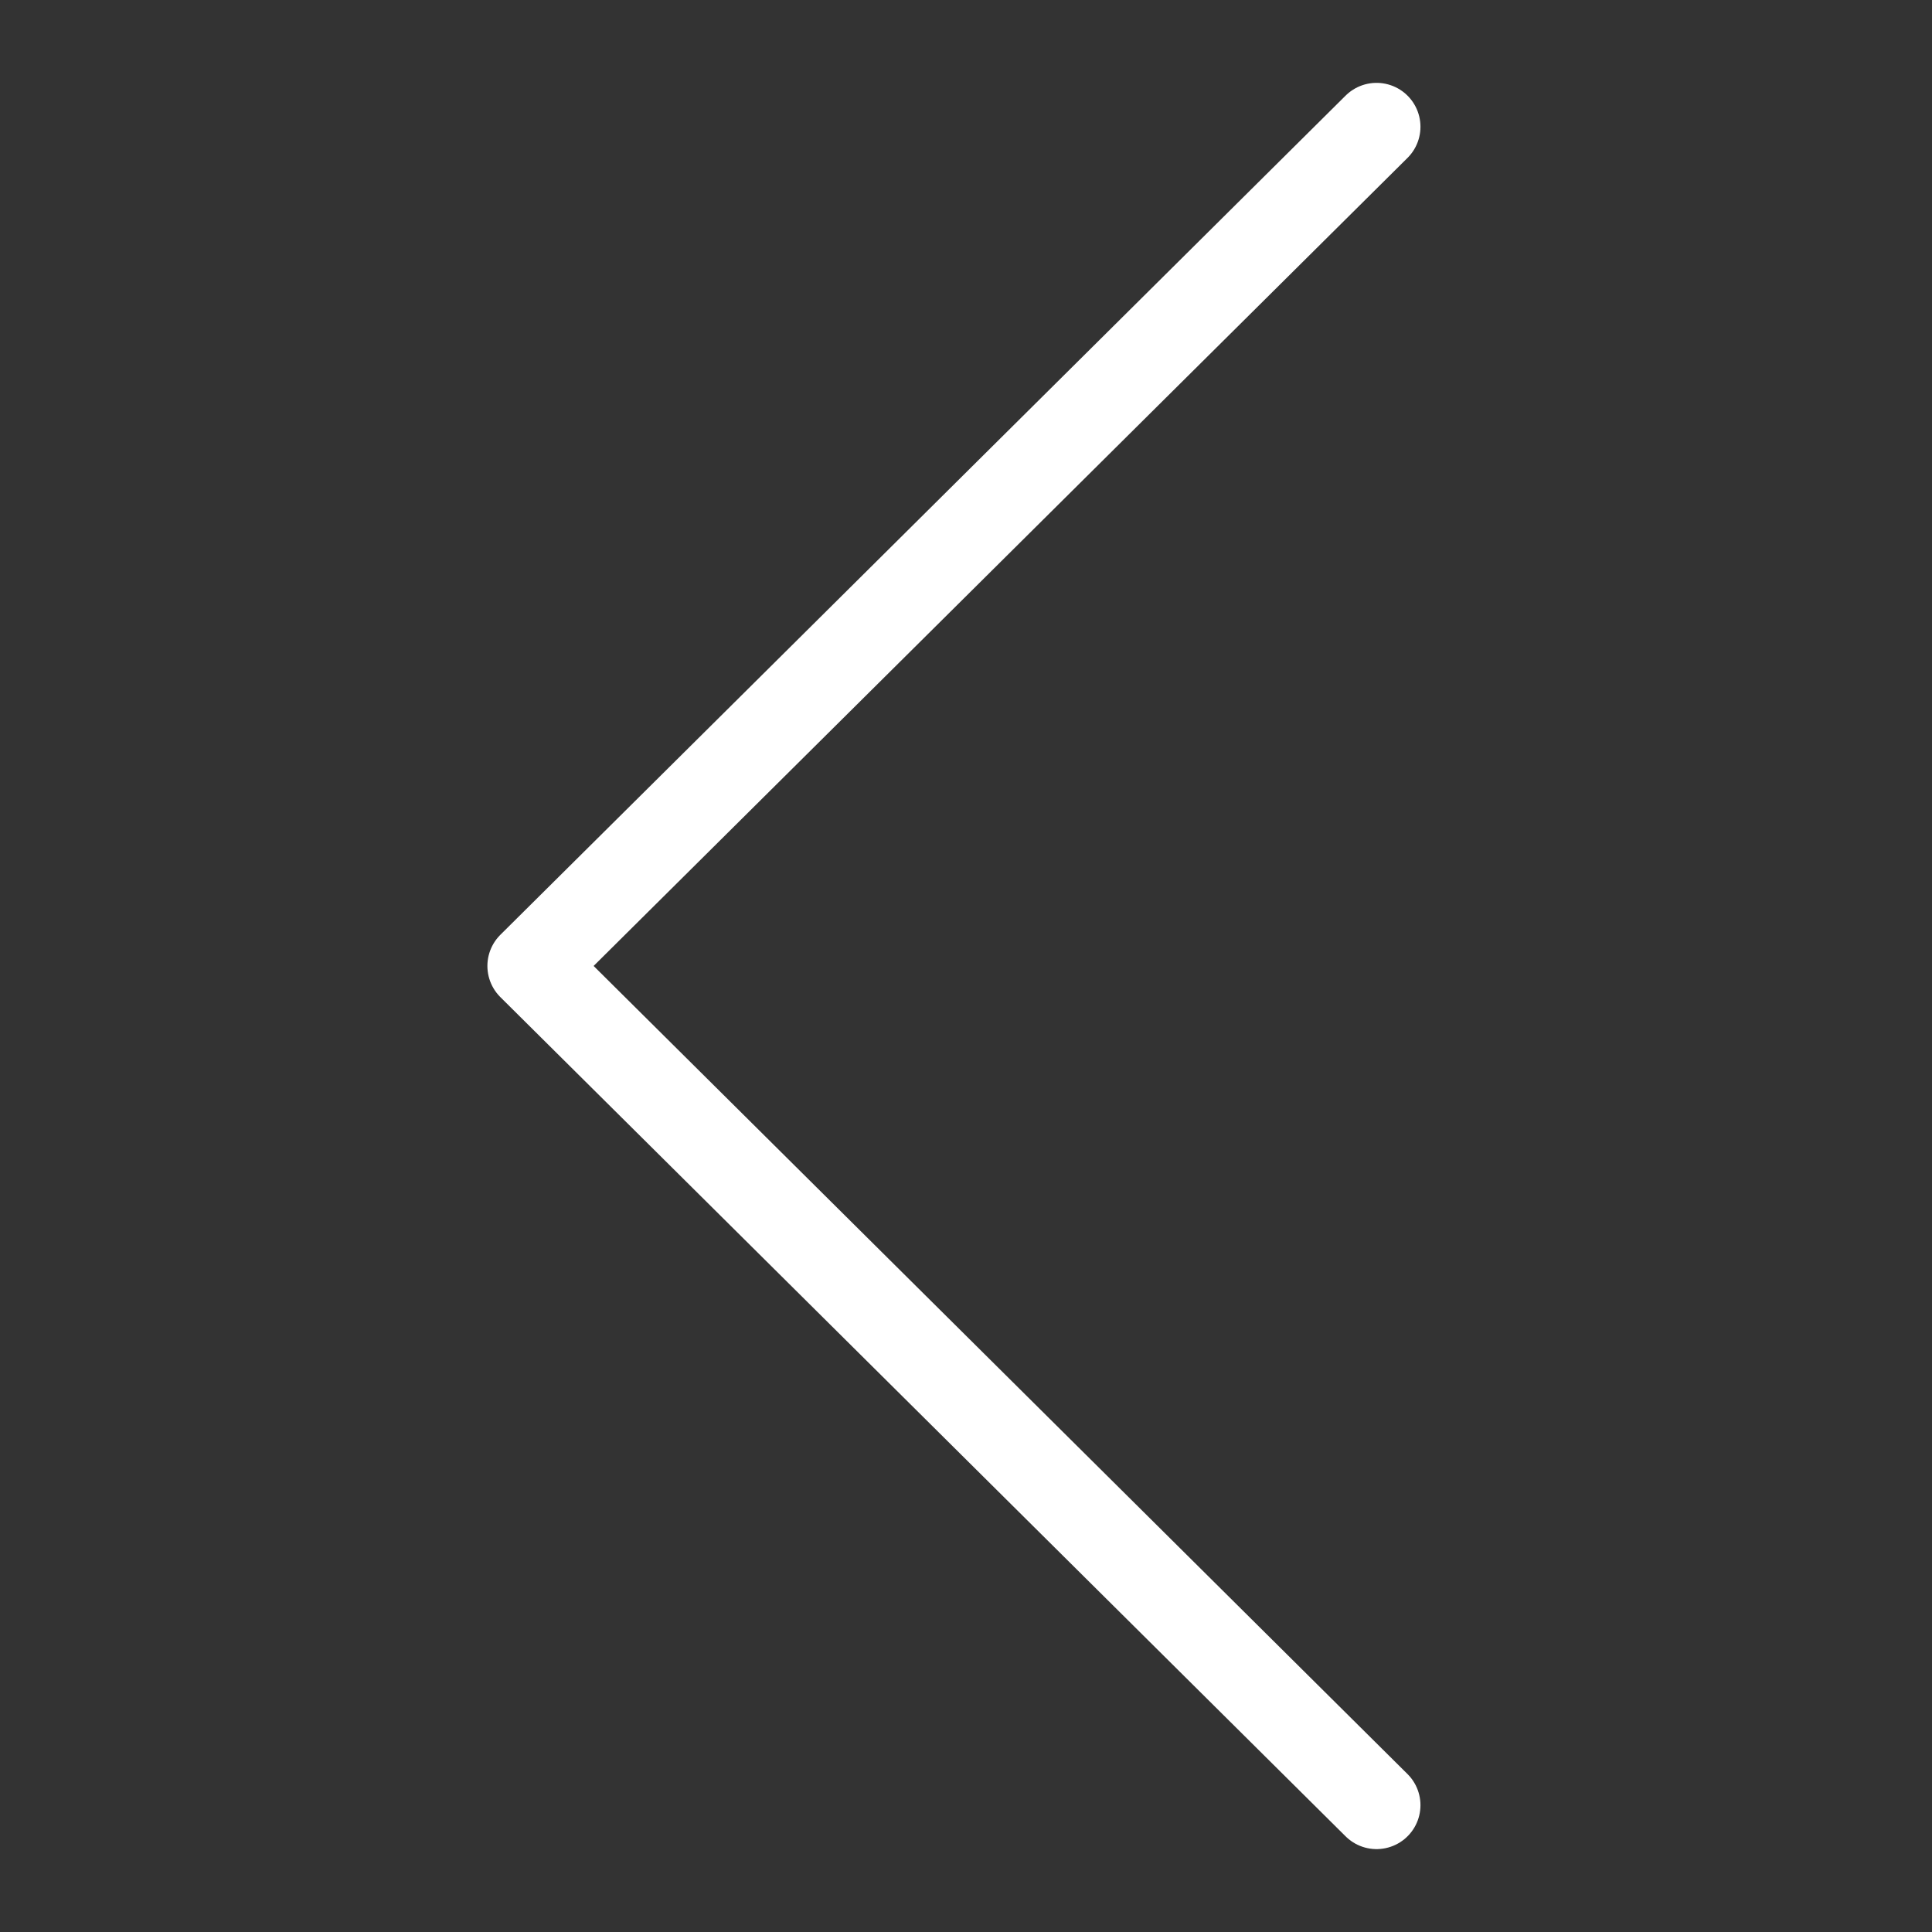 <svg width="44" height="44" viewBox="0 0 44 44" fill="none" xmlns="http://www.w3.org/2000/svg">
<rect x="0" y="0" width="44" height="44" fill="#333333" stroke="none"/>
<path d="M31.35 2.887L12.1 21.999L31.35 41.112" stroke="white" stroke-width="2" stroke-linecap="round" stroke-linejoin="round"/>
</svg>
